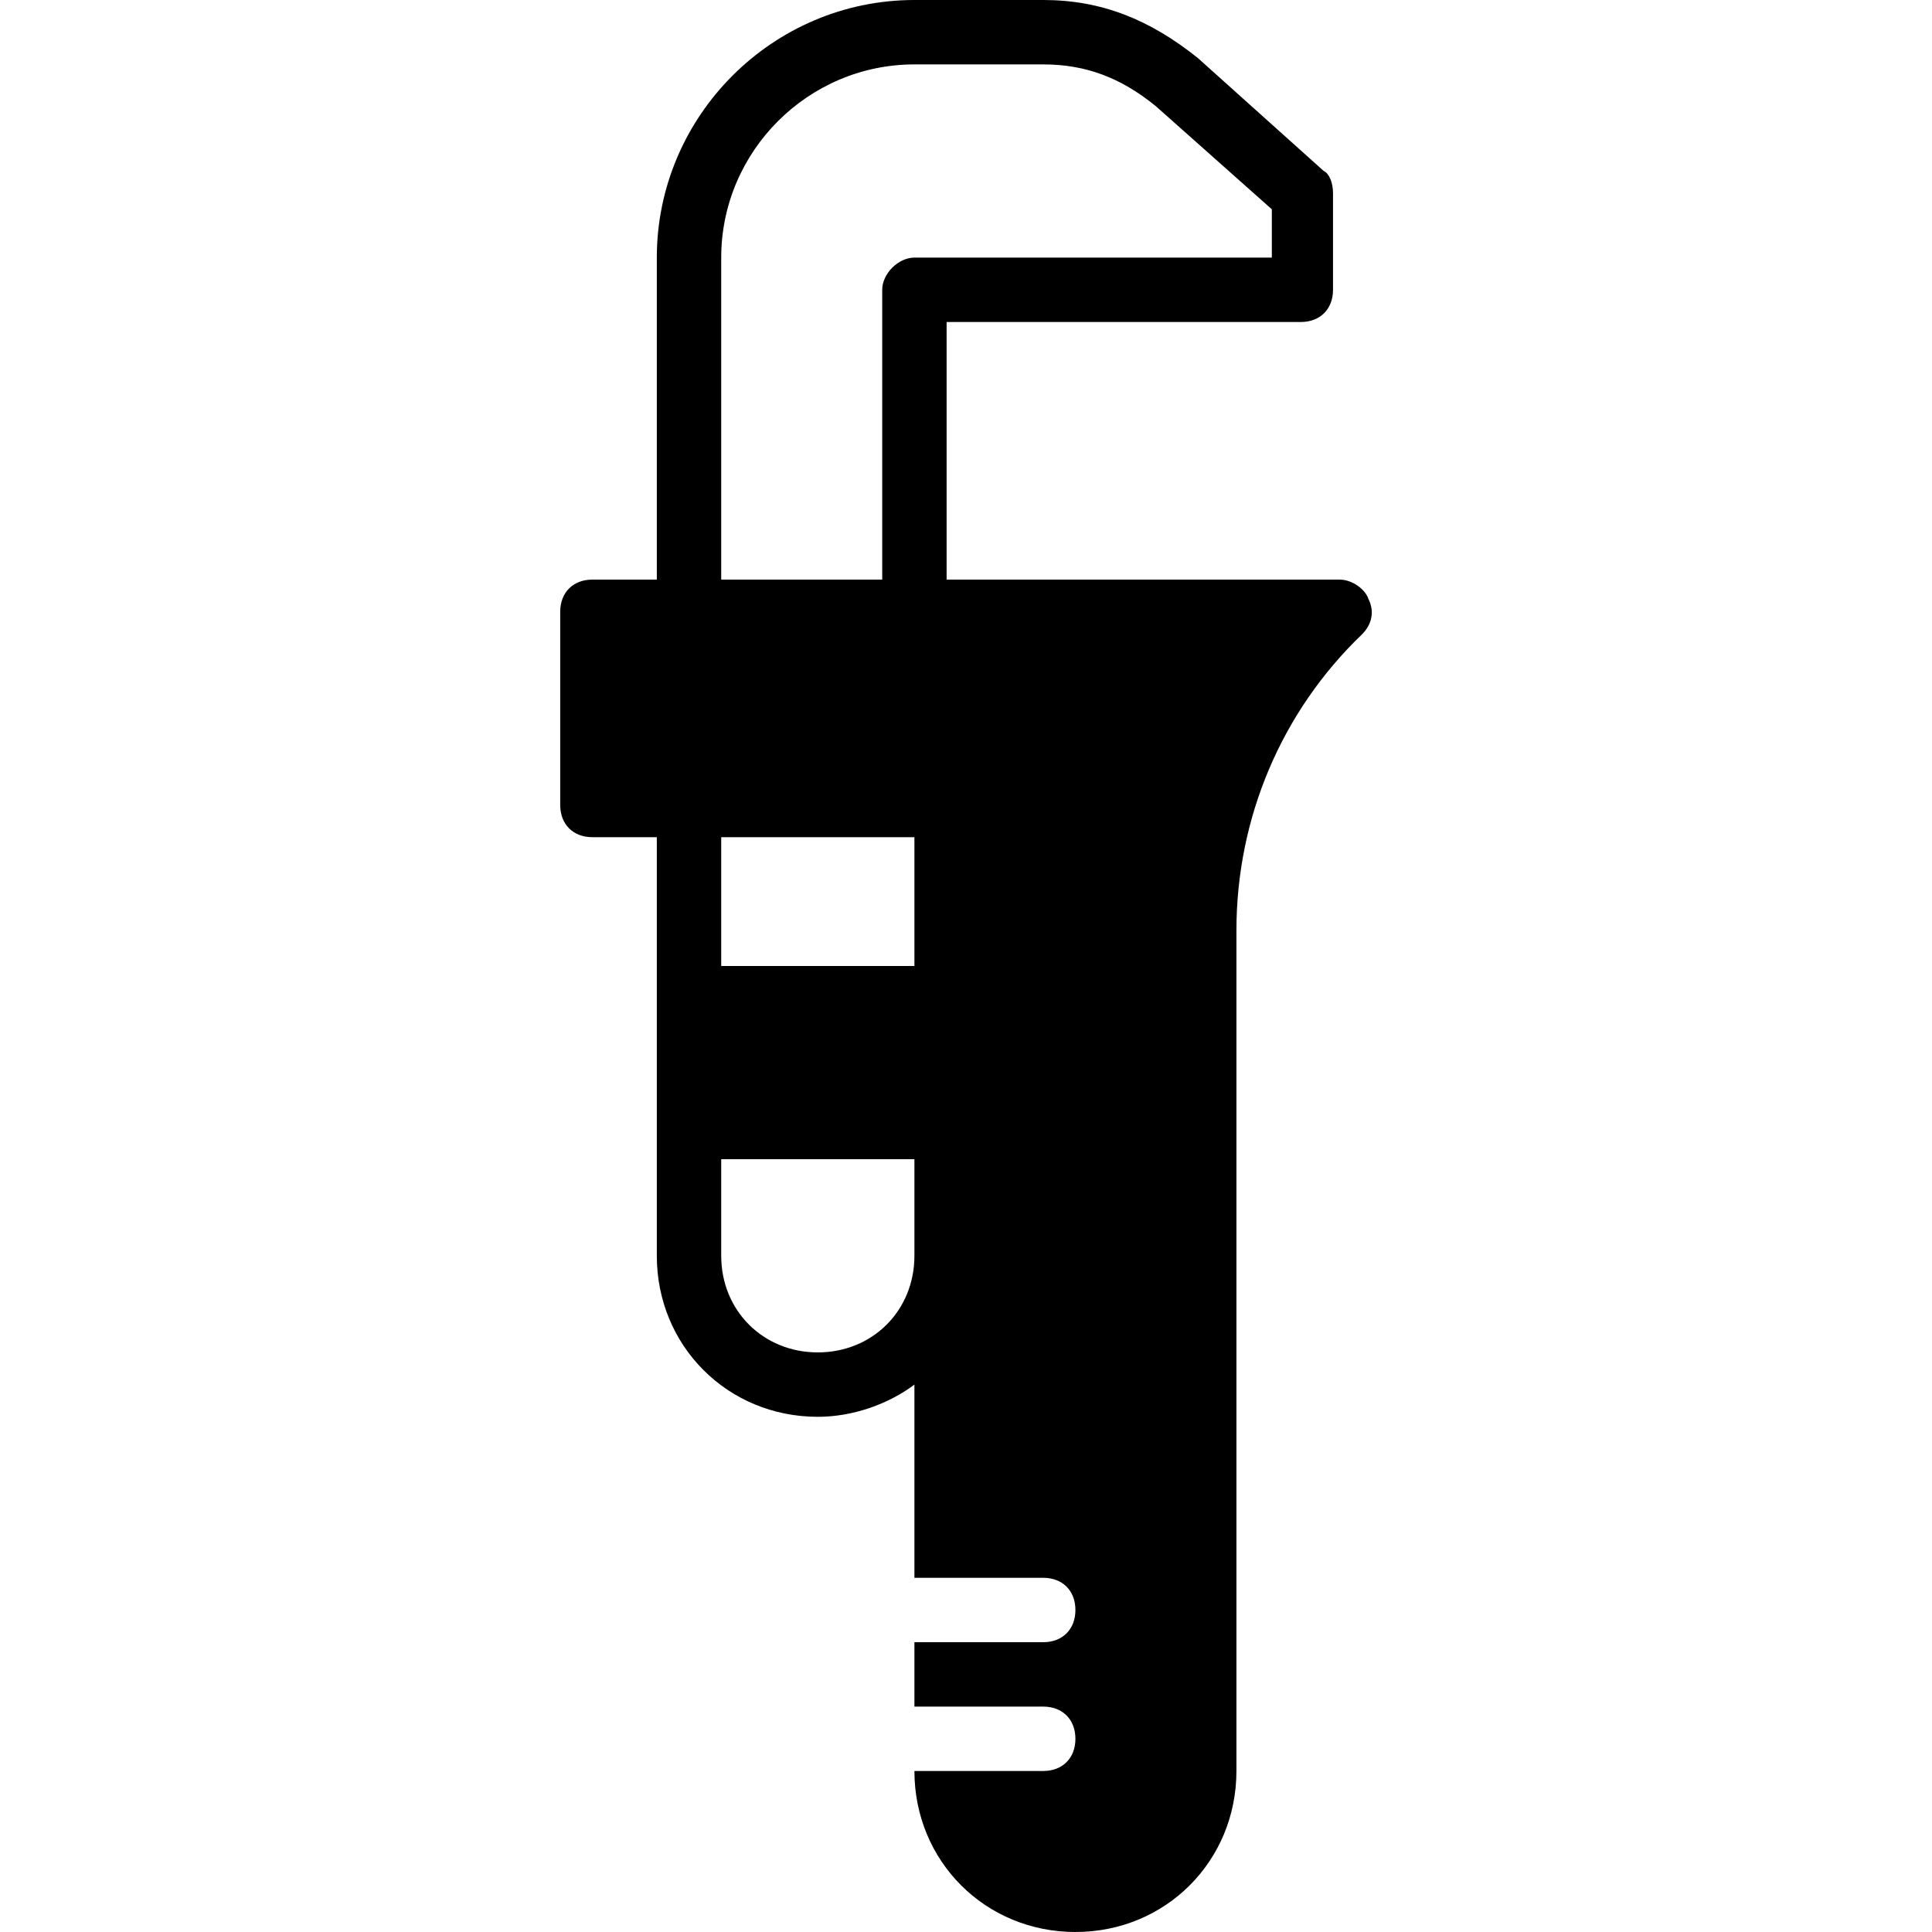<?xml version="1.0" encoding="iso-8859-1"?>
<!-- Uploaded to: SVG Repo, www.svgrepo.com, Generator: SVG Repo Mixer Tools -->
<svg fill="#000000" height="800px" width="800px" version="1.1" id="Layer_1" xmlns="http://www.w3.org/2000/svg" xmlns:xlink="http://www.w3.org/1999/xlink" 
	 viewBox="0 0 512 512" xml:space="preserve">
<g>
	<g>
		<path d="M362.649,158.72c-0.853-2.56-4.267-5.12-7.68-5.12H250.863V85.333h93.867c5.12,0,8.533-3.413,8.533-8.533V51.2
			c0-2.56-0.853-5.12-2.56-5.973l-33.28-29.867C304.623,5.12,291.823,0,276.463,0h-34.133c-37.547,0-68.267,30.72-68.267,68.267
			V153.6h-17.067c-5.12,0-8.533,3.413-8.533,8.533v51.2c0,5.12,3.413,8.533,8.533,8.533h17.067v42.667v34.133V332.8
			c0,23.893,18.773,42.667,42.667,42.667c9.387,0,18.773-3.413,25.6-8.533v51.2h34.133c5.12,0,8.533,3.413,8.533,8.533
			s-3.413,8.533-8.533,8.533h-34.133v17.067h34.133c5.12,0,8.533,3.413,8.533,8.533c0,5.12-3.413,8.533-8.533,8.533h-34.133
			c0,23.893,18.773,42.667,42.667,42.667c23.893,0,42.667-18.773,42.667-42.667v-222.72c0-29.867,11.947-58.027,33.28-78.507
			C363.503,165.547,364.356,162.133,362.649,158.72z M242.329,332.8c0,14.507-11.093,25.6-25.6,25.6s-25.6-11.093-25.6-25.6v-25.6
			h51.2V332.8z M242.329,256h-51.2v-34.133h51.2V256z M233.796,76.8v76.8h-42.667V68.267c0-28.16,23.04-51.2,51.2-51.2h34.133
			c11.093,0,20.48,3.413,29.867,11.093l30.72,27.307v12.8h-94.72C238.063,68.267,233.796,72.533,233.796,76.8z"/>
	</g>
</g>
</svg>